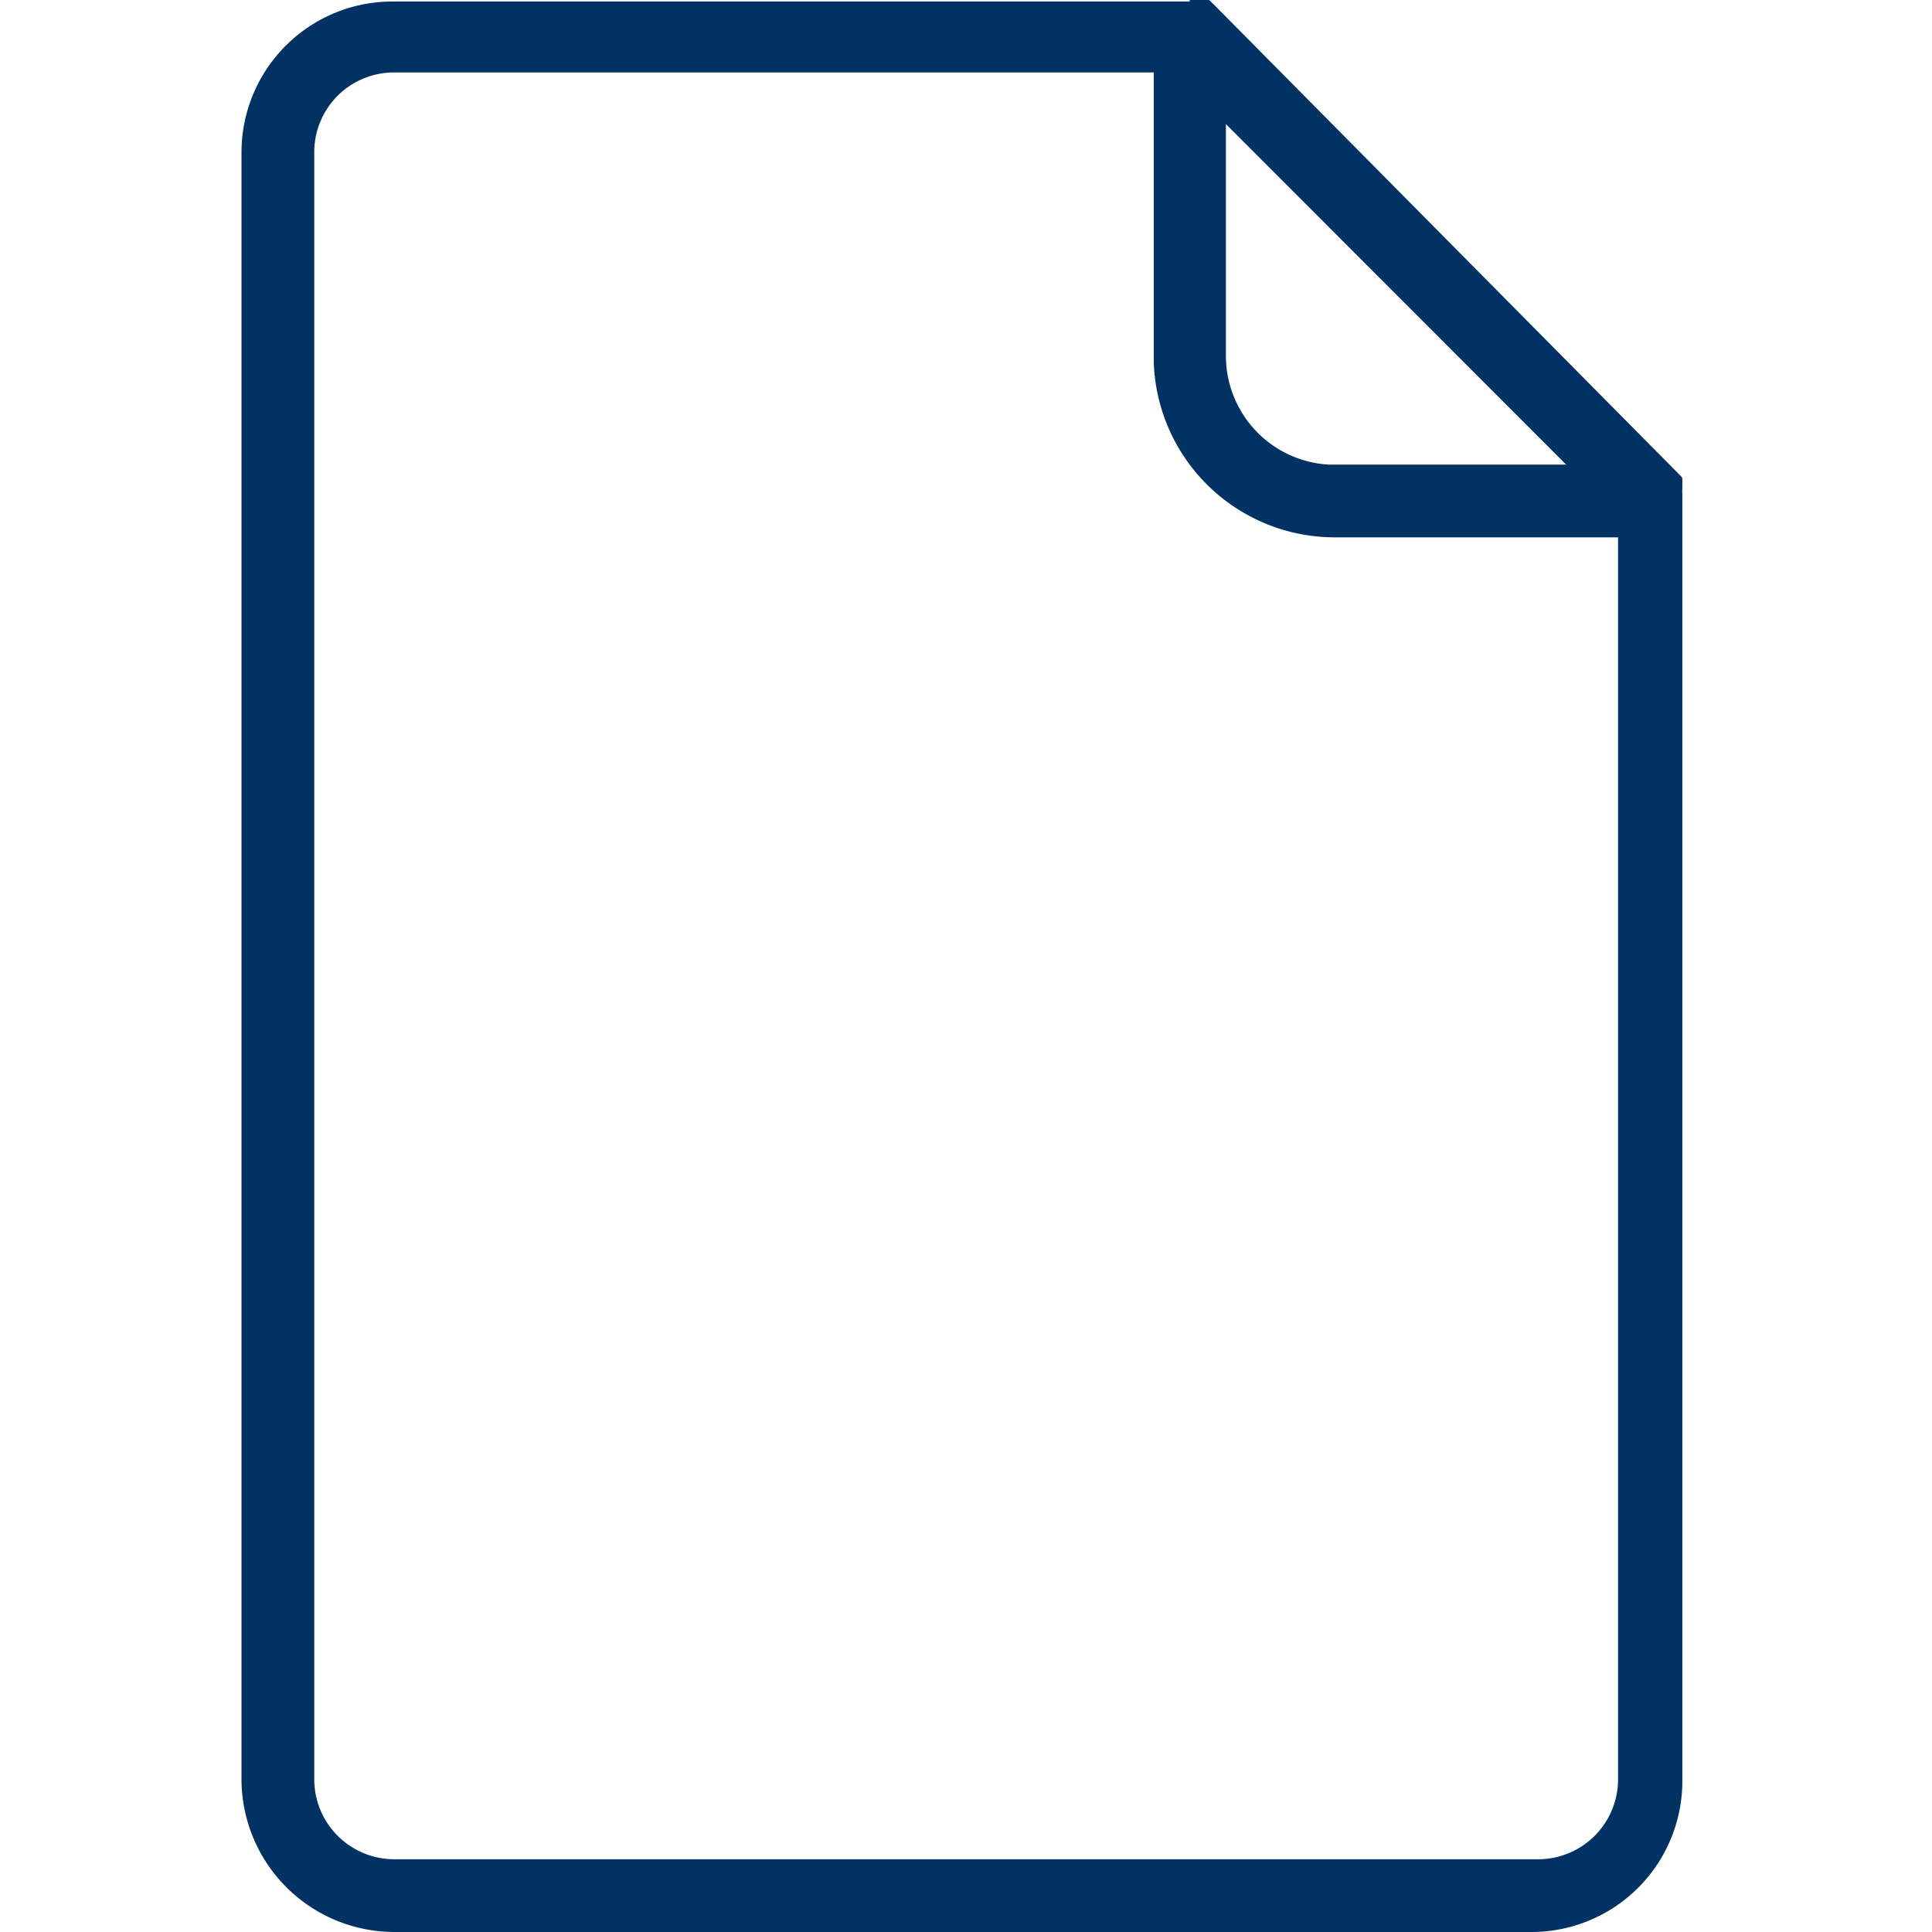 <svg xmlns="http://www.w3.org/2000/svg" width="64px" height="64px" viewBox="0 0 64 64"><title>Flyer</title><path d="M39.41,0h.17l.09,0h0l.07,0,.06,0,.06,0,.06,0,.06,0,0,0,.07,0,.13.11-.1-.08h0l.09.08L55.65,15.74a.39.39,0,0,1,.08.1l0,0a.21.21,0,0,0,0,.06l0,0a.3.3,0,0,1,0,.08l0,0,0,.09v0s0,.05,0,.08,0,0,0,.05a.51.51,0,0,0,0,.13V59a5,5,0,0,1-5,5H13.06A5.07,5.07,0,0,1,8,58.94H8V5.05a5,5,0,0,1,5.05-5H39.41ZM38.2,2.4H13.05a2.64,2.64,0,0,0-2.64,2.64h0V58.94a2.65,2.65,0,0,0,2.65,2.65H51A2.65,2.65,0,0,0,53.6,59h0V17.8H44.22a6,6,0,0,1-6-5.8V2.4Zm13.69,13L40.61,4.11v7.67A3.61,3.61,0,0,0,44,15.39h7.86Z" style="fill:#003264;fill-rule:evenodd"/></svg>